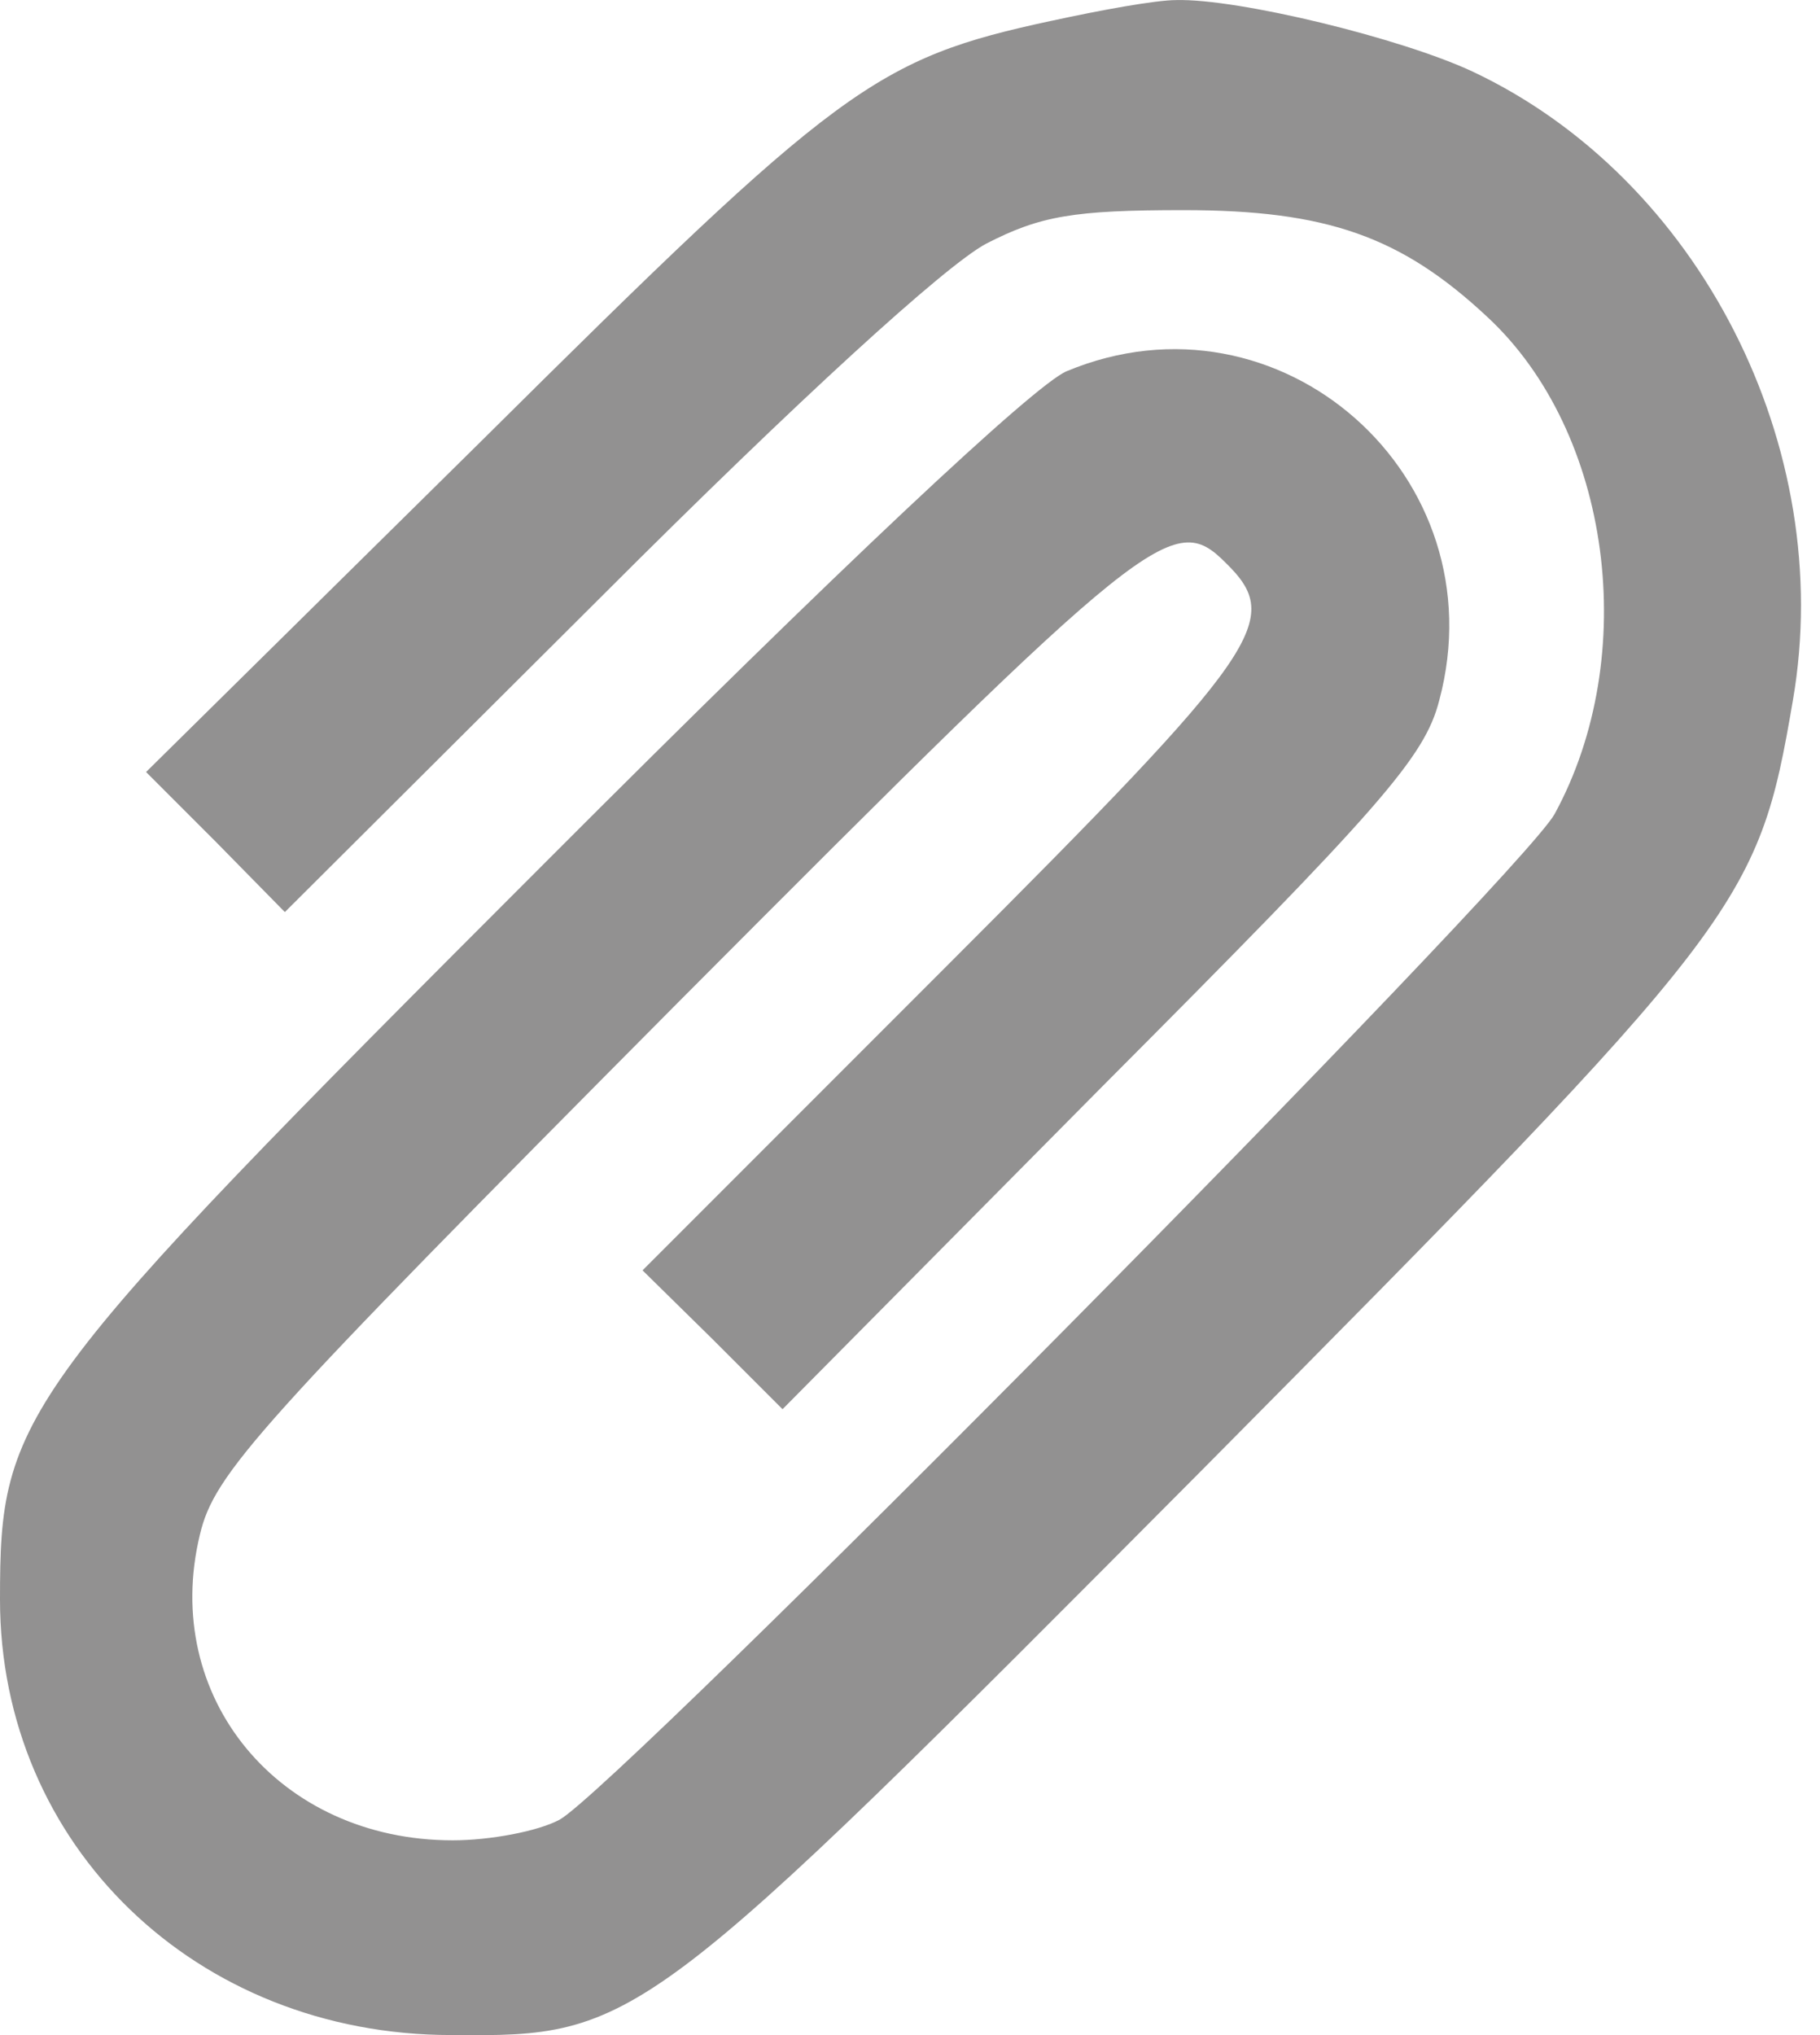 <?xml version="1.0" encoding="UTF-8" standalone="no"?>
<!-- Created with Inkscape (http://www.inkscape.org/) -->

<svg
   width="17"
   height="19"
   viewBox="0 0 4.498 5.027"
   version="1.1"
   id="svg25701"
   xmlns="http://www.w3.org/2000/svg"
   xmlns:svg="http://www.w3.org/2000/svg">
  <defs
     id="defs25698" />
  <path
     d="M 2.6,0.051 C 2.163,0.145 2.076,0.21 1.192,1.087 l -0.831,0.82 0.173,0.173 0.17,0.173 0.787,-0.784 c 0.484,-0.484 0.845,-0.813 0.946,-0.867 0.134,-0.069 0.217,-0.083 0.488,-0.083 0.354,0 0.538,0.065 0.751,0.264 0.307,0.285 0.379,0.838 0.166,1.228 -0.087,0.155 -2.315,2.405 -2.459,2.484 -0.054,0.029 -0.173,0.051 -0.264,0.051 -0.43,0 -0.722,-0.354 -0.625,-0.755 0.036,-0.152 0.141,-0.267 1.181,-1.314 1.166,-1.17 1.224,-1.217 1.354,-1.087 0.144,0.141 0.094,0.213 -0.69,0.997 l -0.751,0.751 0.173,0.17 0.173,0.173 0.787,-0.794 C 3.413,1.993 3.521,1.871 3.557,1.73 3.705,1.177 3.163,0.697 2.636,0.917 2.557,0.95 2.076,1.401 1.351,2.127 0.036,3.442 0,3.492 0,3.951 c 0,0.607 0.484,1.076 1.116,1.076 0.459,0.004 0.473,-0.007 1.853,-1.394 C 4.312,2.279 4.344,2.239 4.431,1.73 4.539,1.105 4.2,0.441 3.64,0.177 3.463,0.094 3.059,-0.004 2.907,9.7381846e-5 c -0.051,0 -0.188,0.025 -0.307,0.051 z"
     id="path8"
     style="stroke-width:0.004;fill:#929191;fill-opacity:1" />
</svg>
